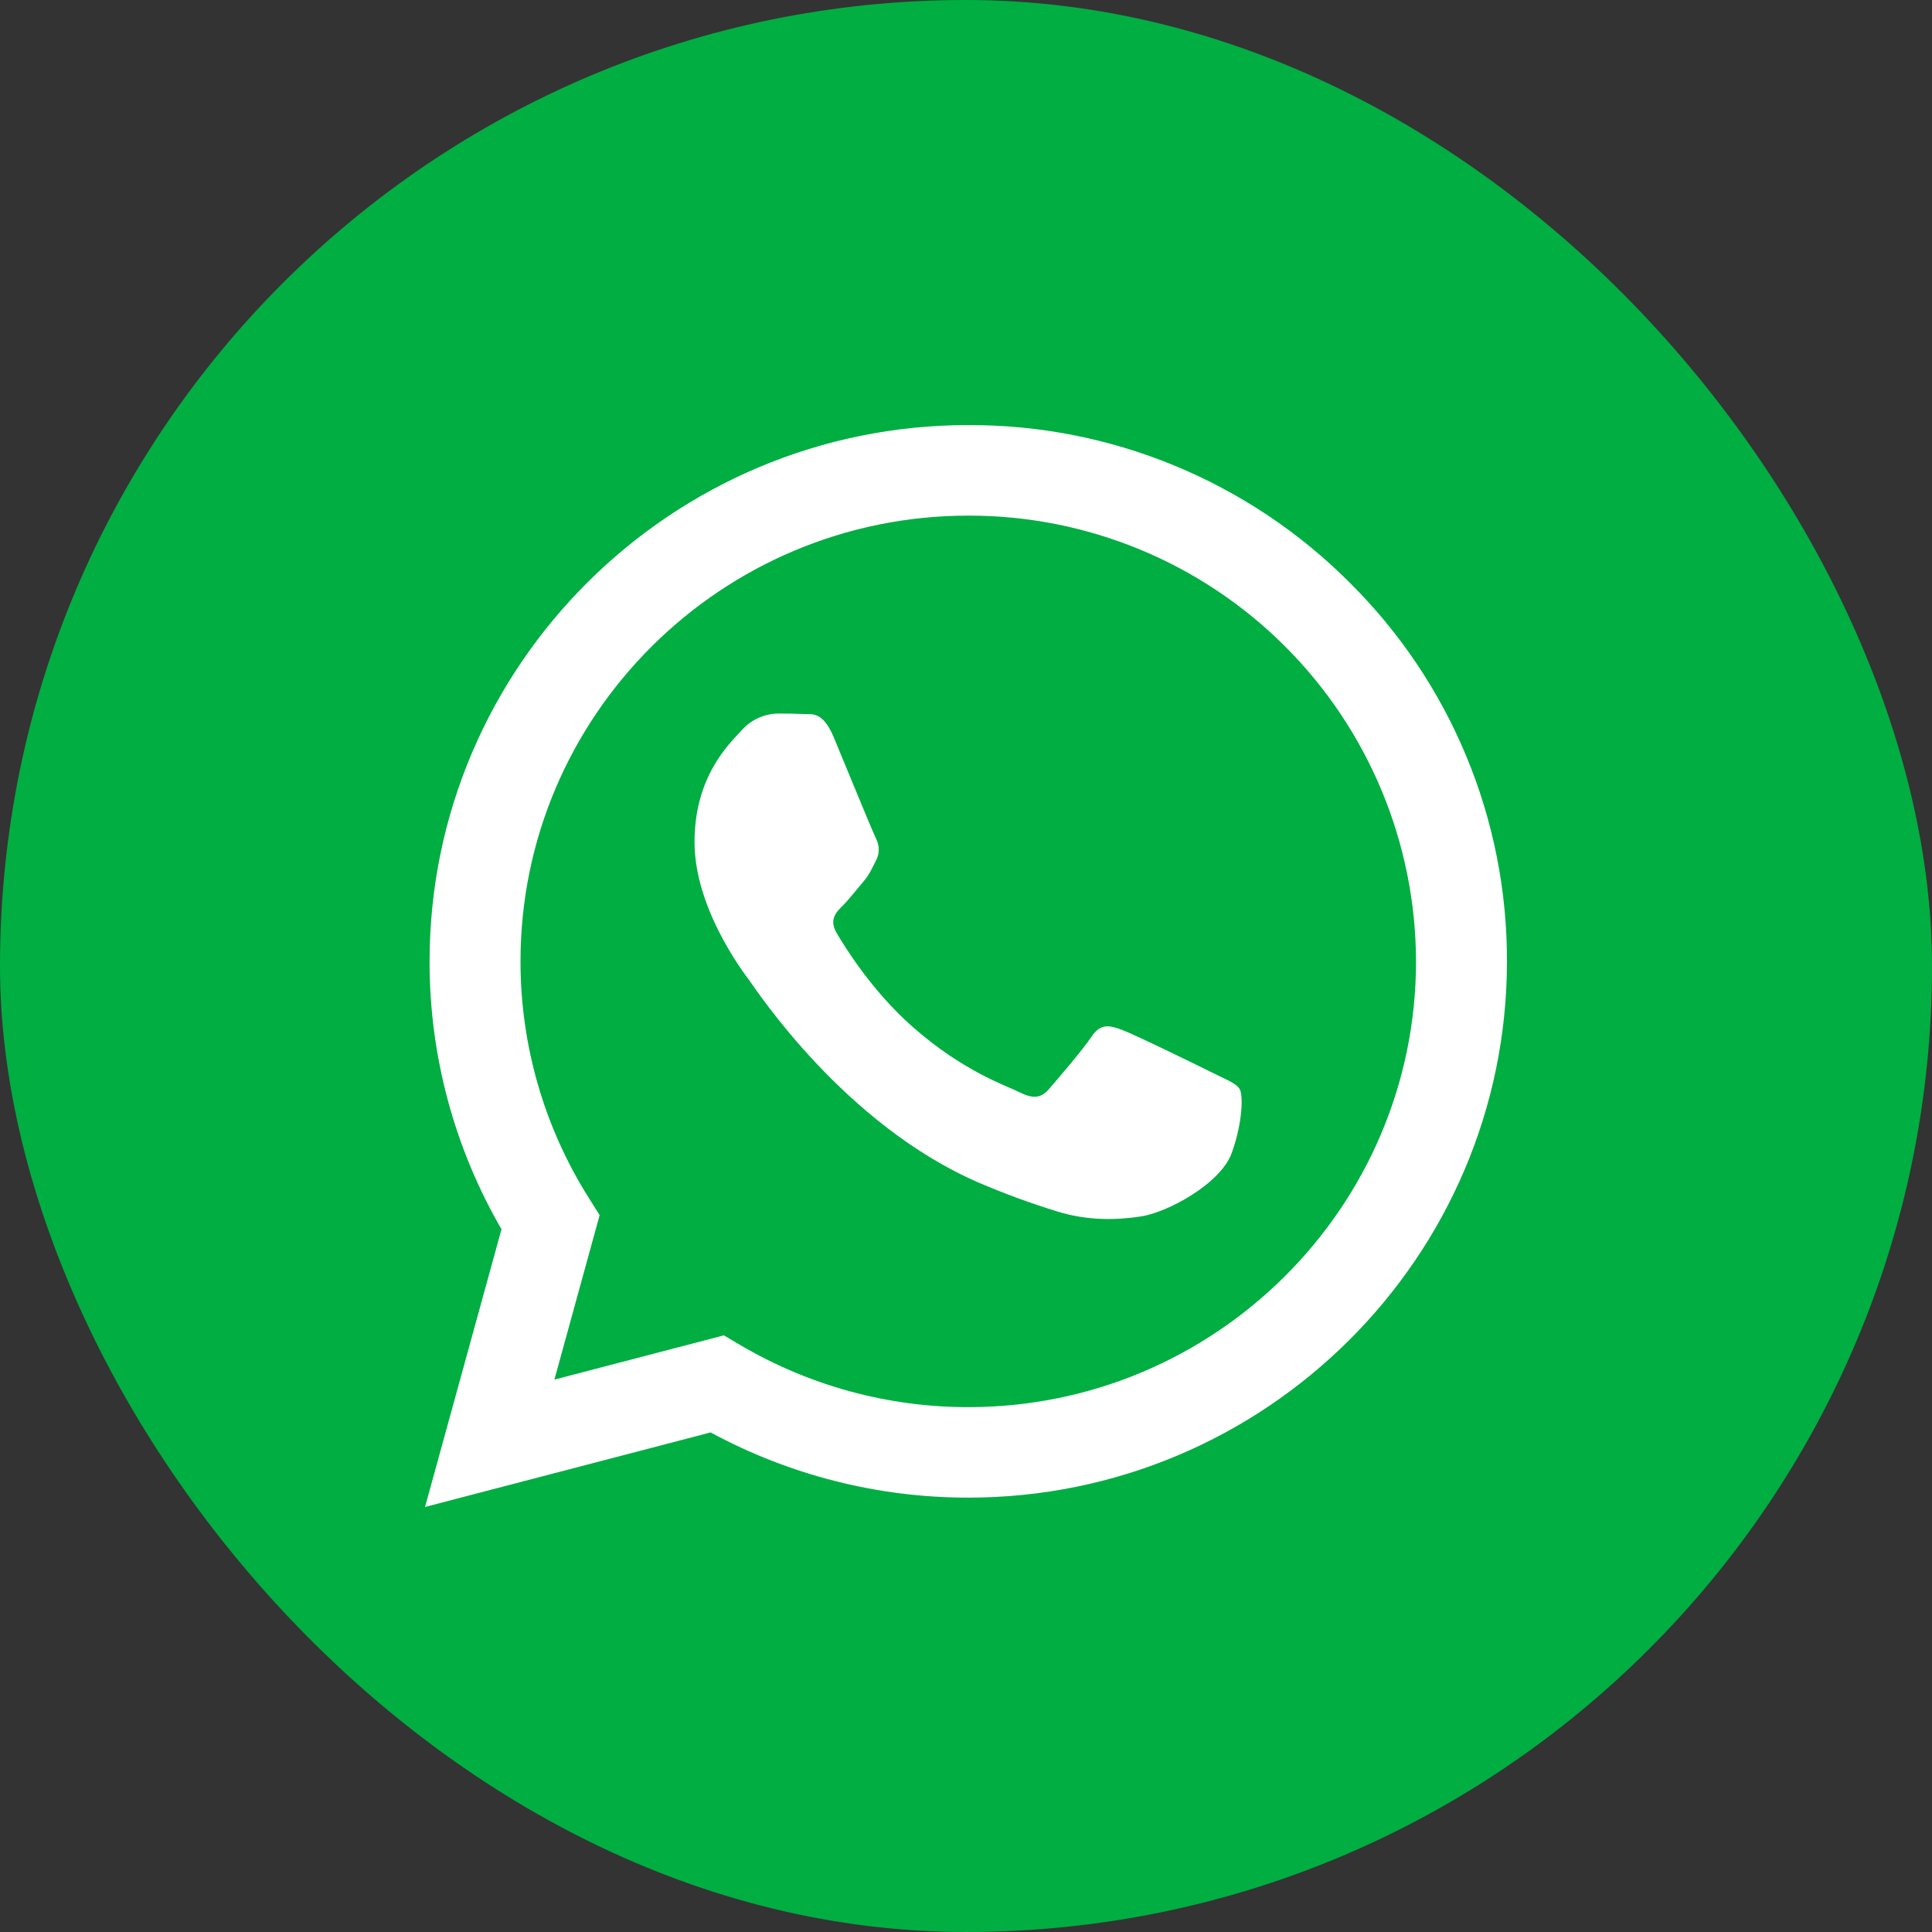 <svg width="84" height="84" viewBox="0 0 84 84" fill="none" xmlns="http://www.w3.org/2000/svg">
<rect x="0" y="0" width="84" height="84" fill="#333333" stroke="none"/>
<rect width="84" height="84" rx="42" fill="#00AE42"/>
<g clip-path="url(#clip0_958_1443)">
<path fill-rule="evenodd" clip-rule="evenodd" d="M58.667 25.316C56.493 23.141 53.909 21.417 51.066 20.244C48.222 19.07 45.175 18.471 42.099 18.481C29.19 18.481 18.682 28.936 18.677 41.791C18.671 45.883 19.75 49.905 21.804 53.446L18.48 65.52L30.897 62.279C34.334 64.141 38.181 65.115 42.09 65.114H42.099C55.007 65.114 65.514 54.657 65.52 41.804C65.528 38.739 64.926 35.703 63.75 32.872C62.573 30.041 60.846 27.473 58.667 25.316ZM42.099 61.18H42.091C38.606 61.181 35.185 60.248 32.183 58.479L31.472 58.059L24.104 59.983L26.071 52.833L25.608 52.098C23.66 49.014 22.627 45.439 22.631 41.791C22.631 31.109 31.368 22.418 42.106 22.418C47.258 22.409 52.202 24.446 55.851 28.082C59.5 31.718 61.556 36.654 61.566 41.805C61.562 52.488 52.829 61.18 42.099 61.18ZM52.777 46.67C52.192 46.378 49.312 44.969 48.778 44.775C48.245 44.58 47.851 44.483 47.462 45.067C47.072 45.65 45.95 46.957 45.608 47.35C45.267 47.744 44.926 47.787 44.341 47.495C43.756 47.203 41.869 46.589 39.634 44.605C37.894 43.06 36.72 41.153 36.379 40.571C36.038 39.988 36.342 39.672 36.635 39.382C36.898 39.12 37.22 38.702 37.513 38.361C37.806 38.021 37.903 37.777 38.098 37.389C38.292 37.001 38.195 36.66 38.049 36.37C37.903 36.079 36.733 33.211 36.245 32.044C35.77 30.908 35.288 31.063 34.929 31.045C34.587 31.028 34.194 31.024 33.806 31.024C33.51 31.032 33.219 31.1 32.95 31.226C32.682 31.351 32.442 31.53 32.246 31.753C31.709 32.336 30.197 33.748 30.197 36.612C30.197 39.476 32.297 42.248 32.587 42.637C32.877 43.025 36.714 48.908 42.584 51.432C43.674 51.898 44.788 52.308 45.921 52.658C47.323 53.101 48.599 53.039 49.607 52.889C50.731 52.722 53.072 51.48 53.558 50.119C54.044 48.758 54.045 47.593 53.899 47.35C53.753 47.108 53.362 46.961 52.777 46.67Z" fill="white"/>
</g>
<defs>
<clipPath id="clip0_958_1443">
<rect width="48" height="48" fill="white" transform="translate(18 18)"/>
</clipPath>
</defs>
</svg>
